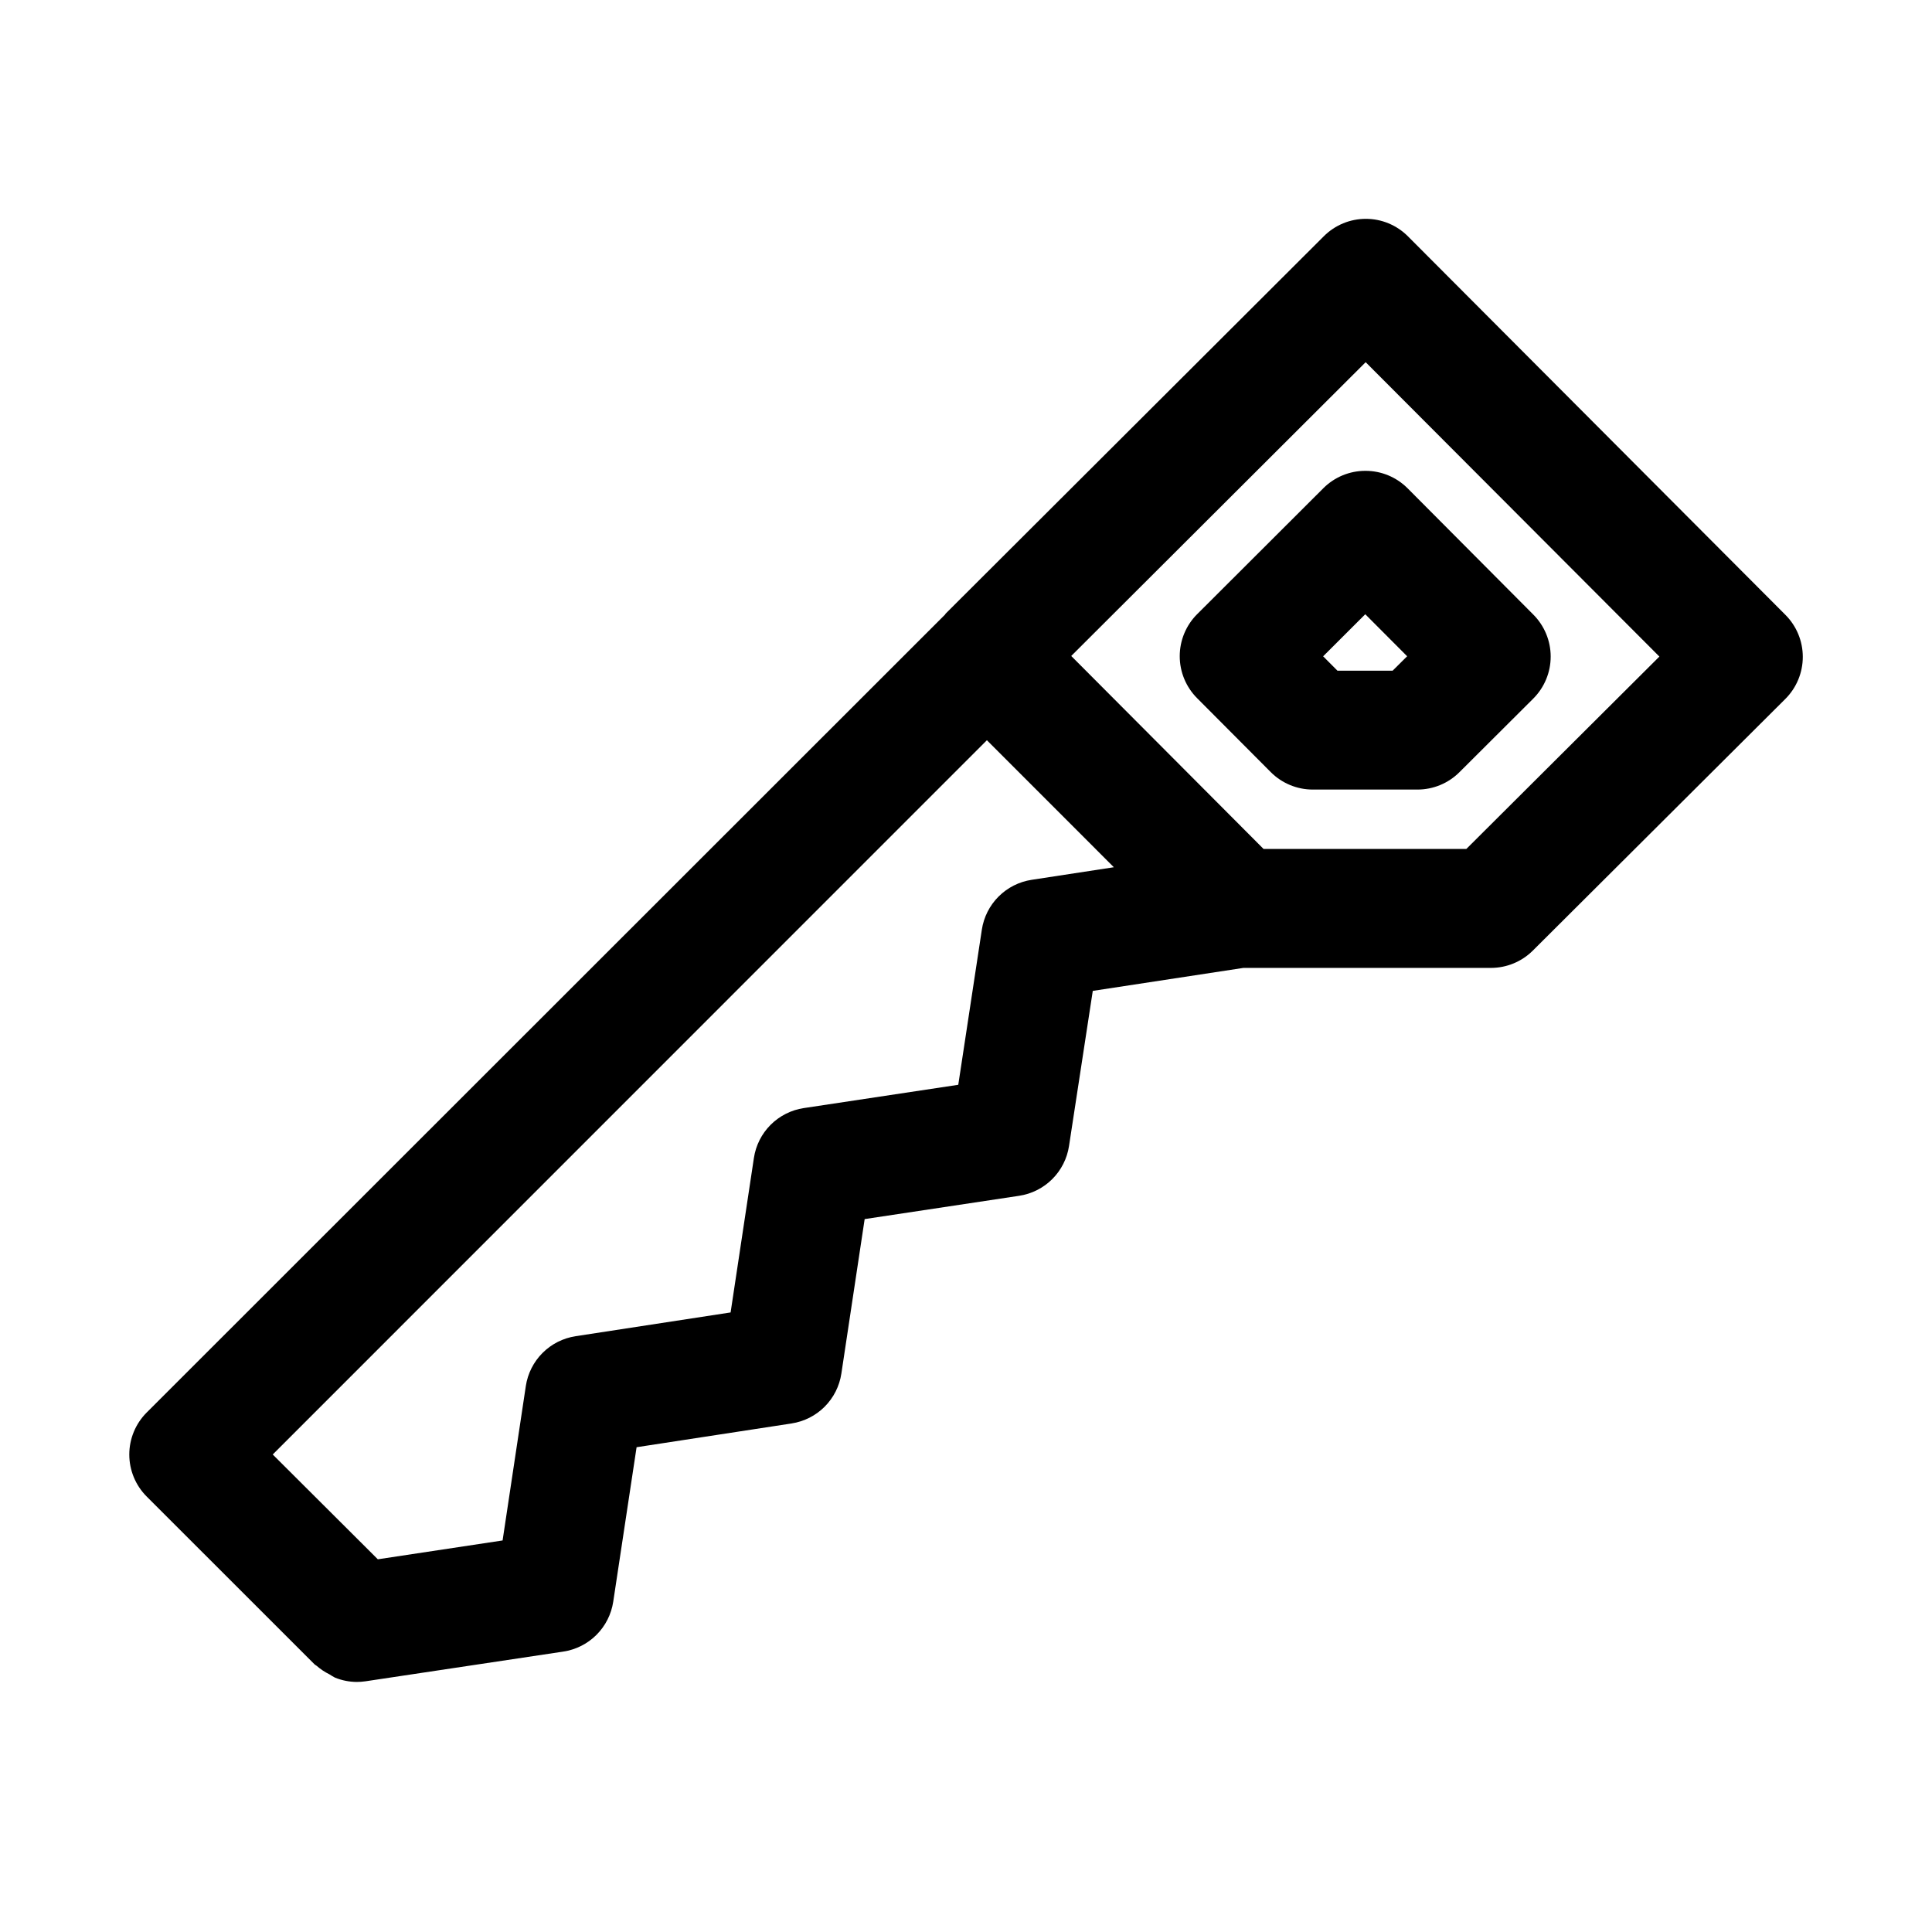 <?xml version="1.0" encoding="UTF-8"?>
<!-- Uploaded to: SVG Repo, www.svgrepo.com, Generator: SVG Repo Mixer Tools -->
<svg fill="#000000" width="800px" height="800px" version="1.1" viewBox="144 144 512 512" xmlns="http://www.w3.org/2000/svg">
 <path d="m517.1 206.61c-2.953-2.957-6.961-4.617-11.137-4.617-4.18 0-8.188 1.66-11.141 4.617l-100.3 100.09v0.094l-211.65 211.54c-2.949 2.953-4.609 6.953-4.609 11.129 0 4.176 1.66 8.18 4.609 11.133l44.539 44.523c0.141 0.141 0.332 0.188 0.473 0.316 1.043 0.914 2.203 1.688 3.449 2.297 0.461 0.309 0.941 0.594 1.434 0.852 1.824 0.742 3.773 1.133 5.746 1.148 0.785 0 1.57-0.059 2.348-0.172l52.426-7.871v-0.004c3.328-0.5 6.41-2.055 8.789-4.434 2.379-2.383 3.934-5.461 4.438-8.789l6.188-40.934 41.078-6.297-0.004-0.004c3.324-0.508 6.398-2.062 8.77-4.441 2.375-2.383 3.926-5.457 4.426-8.781l6.172-40.934 40.934-6.172c3.324-0.5 6.402-2.051 8.781-4.426 2.379-2.375 3.938-5.445 4.441-8.77l6.297-41.109 39.941-6.094h65.574l0.004 0.004c4.168-0.004 8.164-1.656 11.113-4.598l66.914-66.691c2.957-2.953 4.617-6.961 4.617-11.141 0-4.18-1.66-8.188-4.617-11.141zm-99.707 170.55c-3.316 0.508-6.387 2.059-8.762 4.434-2.371 2.375-3.926 5.441-4.43 8.762l-6.25 41.125-40.934 6.172h-0.004c-3.328 0.5-6.406 2.055-8.789 4.434-2.379 2.379-3.934 5.461-4.434 8.789l-6.172 40.934-41.078 6.297v0.004c-3.32 0.504-6.391 2.059-8.766 4.438-2.371 2.375-3.926 5.449-4.426 8.77l-6.156 40.918-33.062 4.992-27.852-27.773 189.26-189.29 33.645 33.66zm115.21-8.188-53.75 0.004-50.965-51.137 78.027-77.855 77.84 78.012zm-26.766-100.2 0.004 0.004c-4.176-0.004-8.18 1.648-11.133 4.598l-33.457 33.395v-0.004c-2.949 2.953-4.609 6.957-4.609 11.133 0 4.172 1.66 8.176 4.609 11.129l19.508 19.586c2.953 2.965 6.965 4.629 11.148 4.629h27.738c4.168 0 8.164-1.652 11.117-4.598l19.57-19.508c2.953-2.953 4.617-6.957 4.617-11.137 0-4.18-1.664-8.188-4.617-11.141l-33.316-33.469c-2.953-2.953-6.957-4.613-11.129-4.613zm7.227 52.965h-14.625l-3.793-3.809 11.164-11.148 11.098 11.133z"/>
</svg>